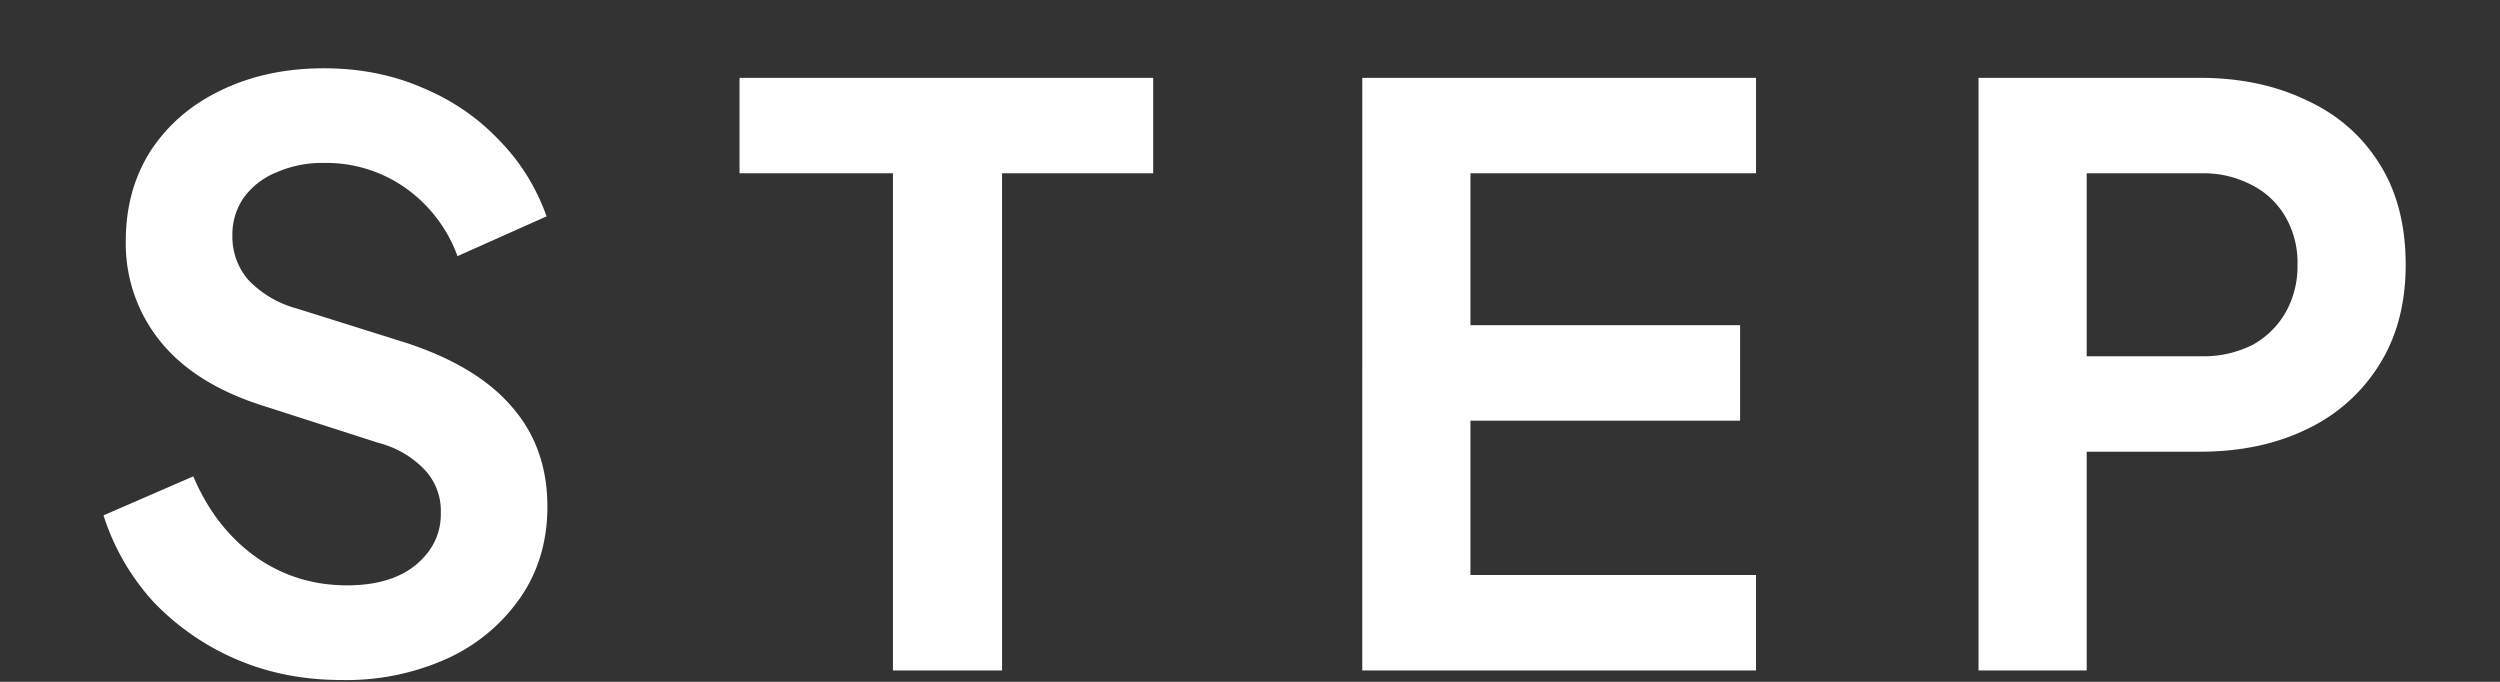 <svg width="22" height="6" fill="none" xmlns="http://www.w3.org/2000/svg"><rect width="100%" height="100%" fill="#333333" stroke="none"/><path d="M3.004 5.984c-.332 0-.64-.06-.924-.182a2.214 2.214 0 0 1-.728-.504 2.044 2.044 0 0 1-.441-.763l.79-.343c.127.3.309.535.547.707.238.168.506.252.805.252.168 0 .313-.025.434-.077a.673.673 0 0 0 .287-.224.544.544 0 0 0 .105-.336.526.526 0 0 0-.14-.378.854.854 0 0 0-.406-.238l-1.001-.322c-.406-.126-.712-.315-.917-.567a1.364 1.364 0 0 1-.308-.889c0-.298.072-.562.217-.79.15-.23.355-.407.616-.533.266-.13.57-.196.91-.196.313 0 .6.056.86.168.262.108.486.26.673.455.191.192.333.418.427.68l-.784.35a1.264 1.264 0 0 0-.462-.603 1.208 1.208 0 0 0-.714-.217.992.992 0 0 0-.42.084.659.659 0 0 0-.287.224.571.571 0 0 0-.098.336.58.58 0 0 0 .14.385.92.92 0 0 0 .427.252l.959.301c.415.136.725.322.93.56.21.238.316.532.316.882 0 .3-.077.563-.231.791a1.573 1.573 0 0 1-.637.54 2.15 2.15 0 0 1-.945.195ZM7.858 5.9V1.525h-1.35v-.84h3.64v.84h-1.33V5.9h-.96Zm4.13 0V.685h3.465v.84H12.94v1.337h2.373v.84H12.94V5.06h2.513v.84h-3.465Zm5.423 0V.685h1.946c.355 0 .667.066.938.196.275.126.49.313.644.56.154.243.231.54.231.89 0 .345-.08.641-.238.888a1.51 1.51 0 0 1-.637.56c-.27.131-.583.196-.938.196h-.994V5.9h-.952Zm.952-2.765h1.008a.961.961 0 0 0 .448-.098.756.756 0 0 0 .294-.287.825.825 0 0 0 .105-.42.802.802 0 0 0-.105-.42.709.709 0 0 0-.294-.28.908.908 0 0 0-.448-.105h-1.008v1.61Z" fill="#fff"/></svg>